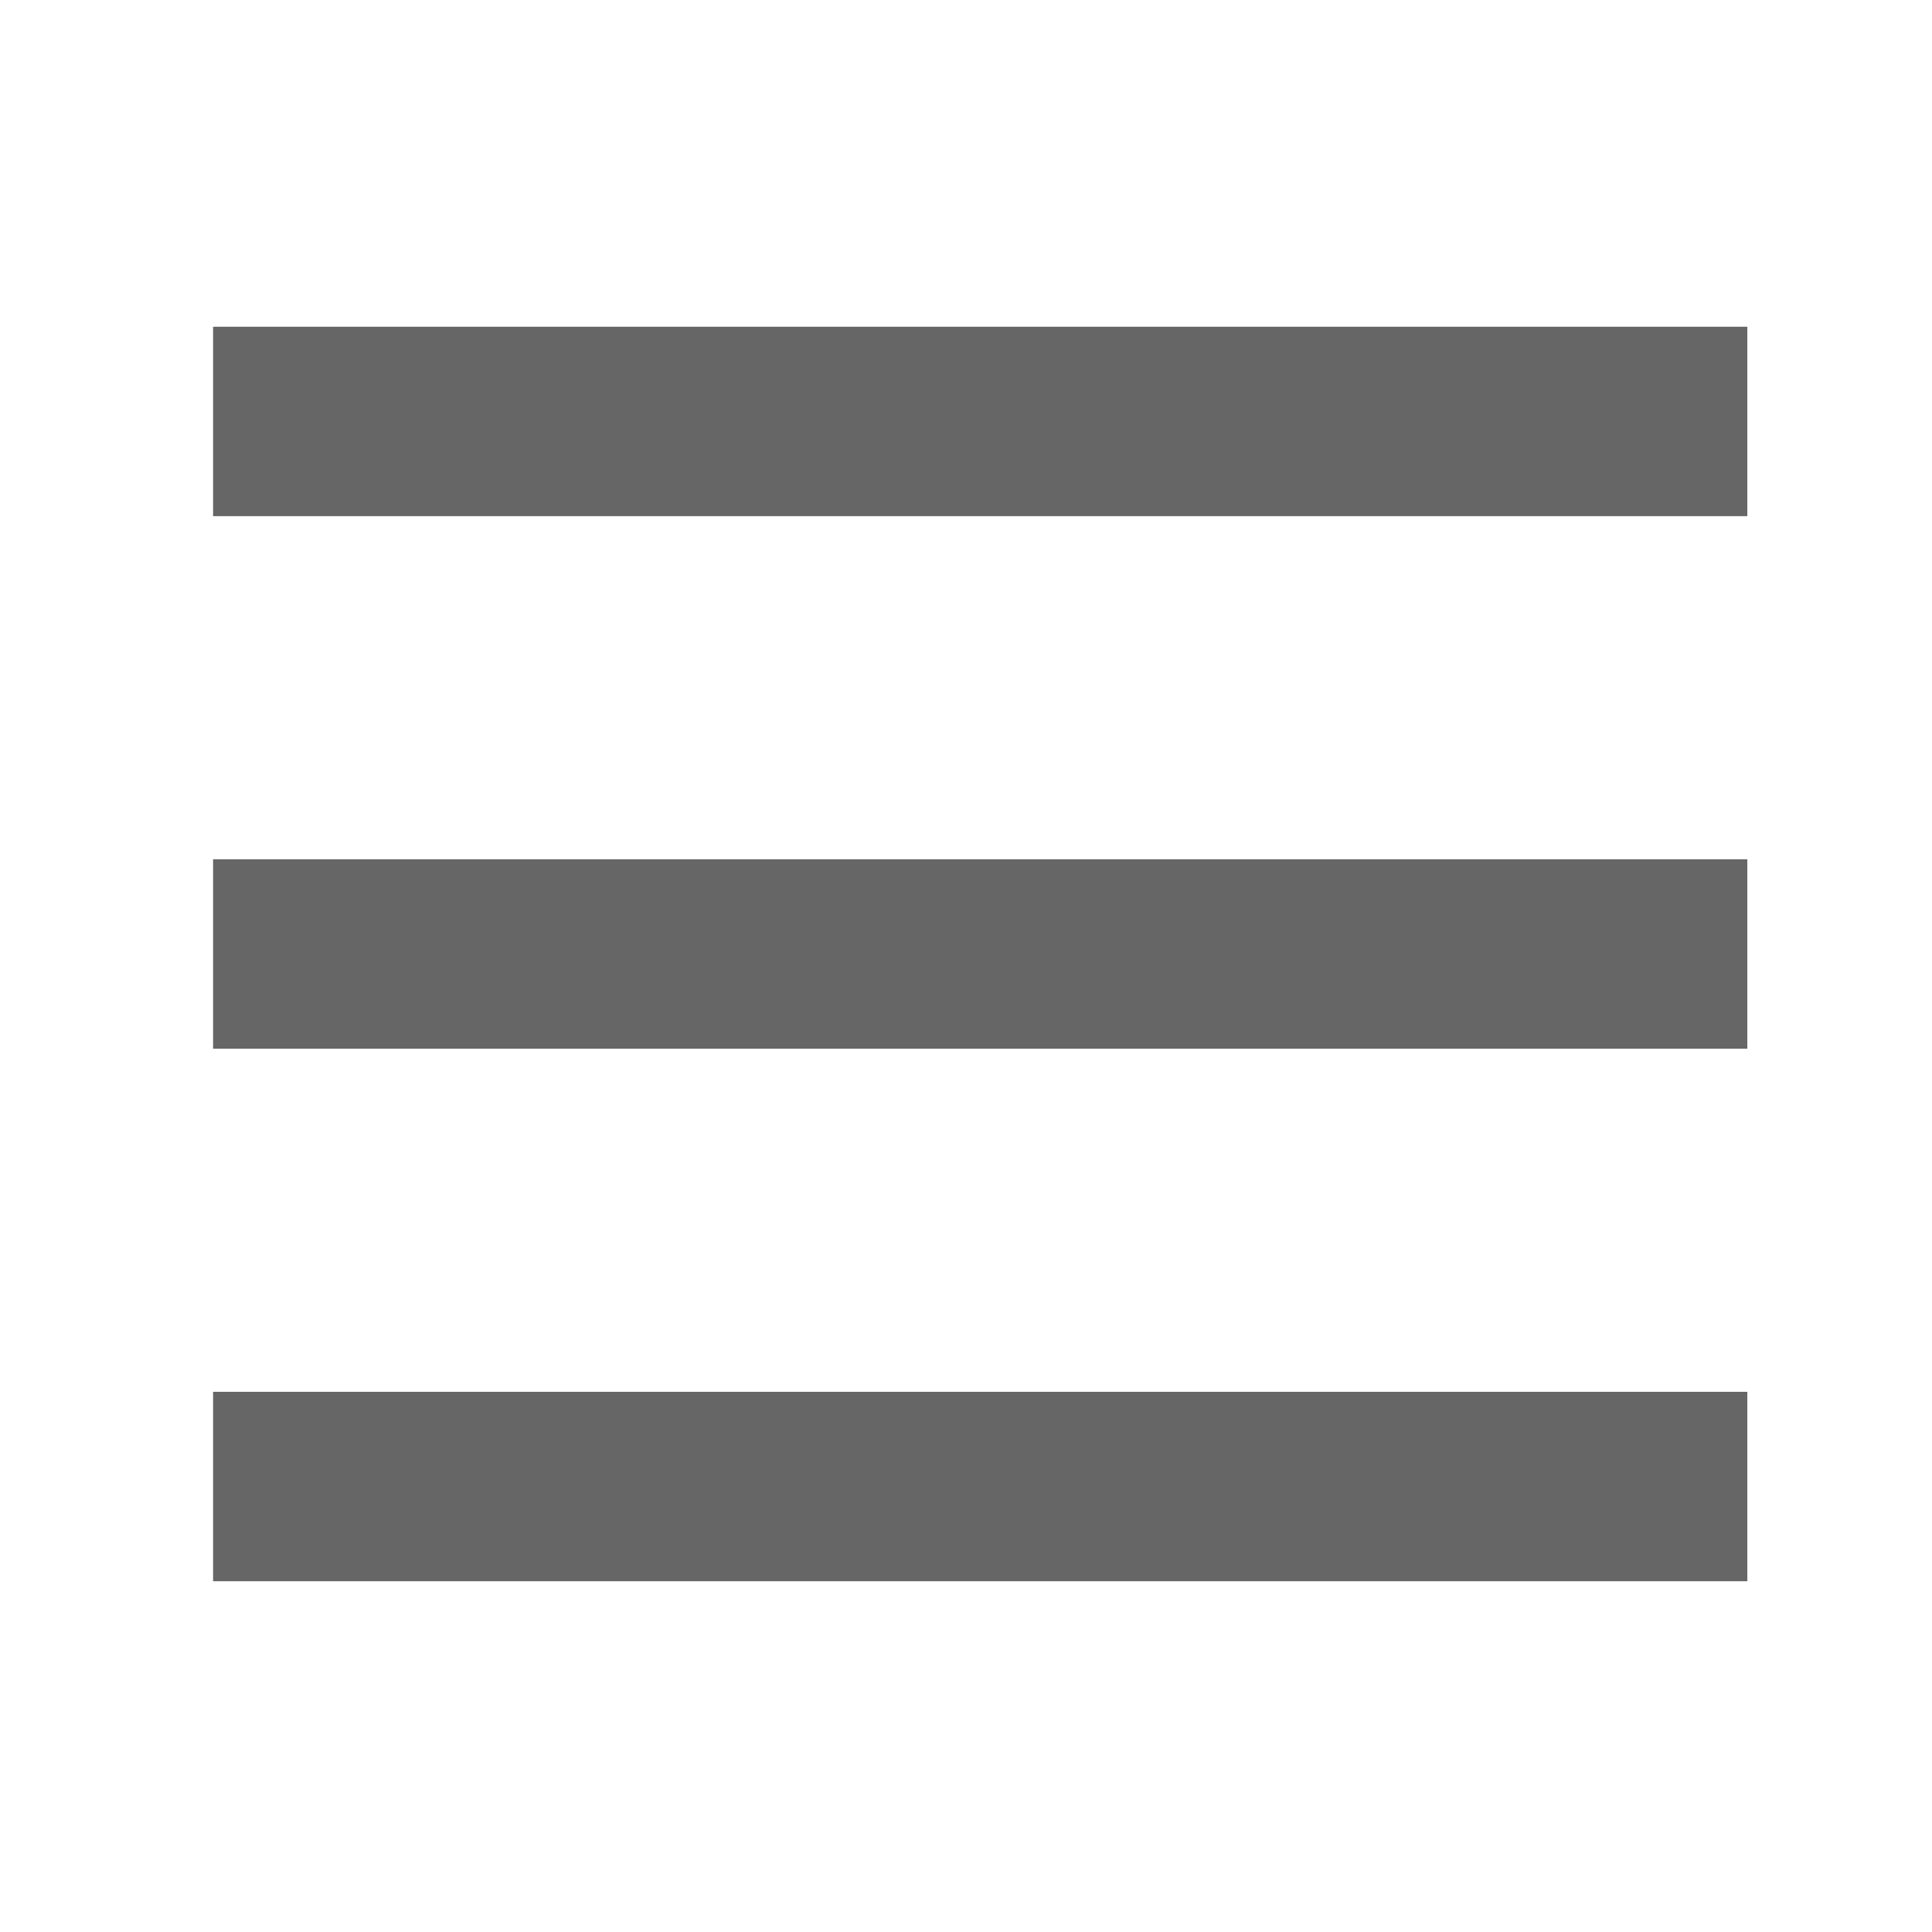 <?xml version="1.0" encoding="utf-8"?>
<!-- Generator: Adobe Illustrator 14.0.0, SVG Export Plug-In . SVG Version: 6.00 Build 43363)  -->
<!DOCTYPE svg PUBLIC "-//W3C//DTD SVG 1.1//EN" "http://www.w3.org/Graphics/SVG/1.1/DTD/svg11.dtd">
<svg version="1.1" id="Layer_1" xmlns="http://www.w3.org/2000/svg" xmlns:xlink="http://www.w3.org/1999/xlink" x="0px" y="0px"
	 width="102px" height="102px" viewBox="56.25 56.25 102 102" enable-background="new 56.25 56.25 102 102" xml:space="preserve">
<line fill="none" stroke="#666666" stroke-width="10" x1="67.5" y1="78.5" x2="148.5" y2="78.5"/>
<line fill="none" stroke="#666666" stroke-width="10" x1="67.5" y1="106.615" x2="148.5" y2="106.615"/>
<line fill="none" stroke="#666666" stroke-width="10" x1="67.5" y1="134.731" x2="148.5" y2="134.731"/>
</svg>
